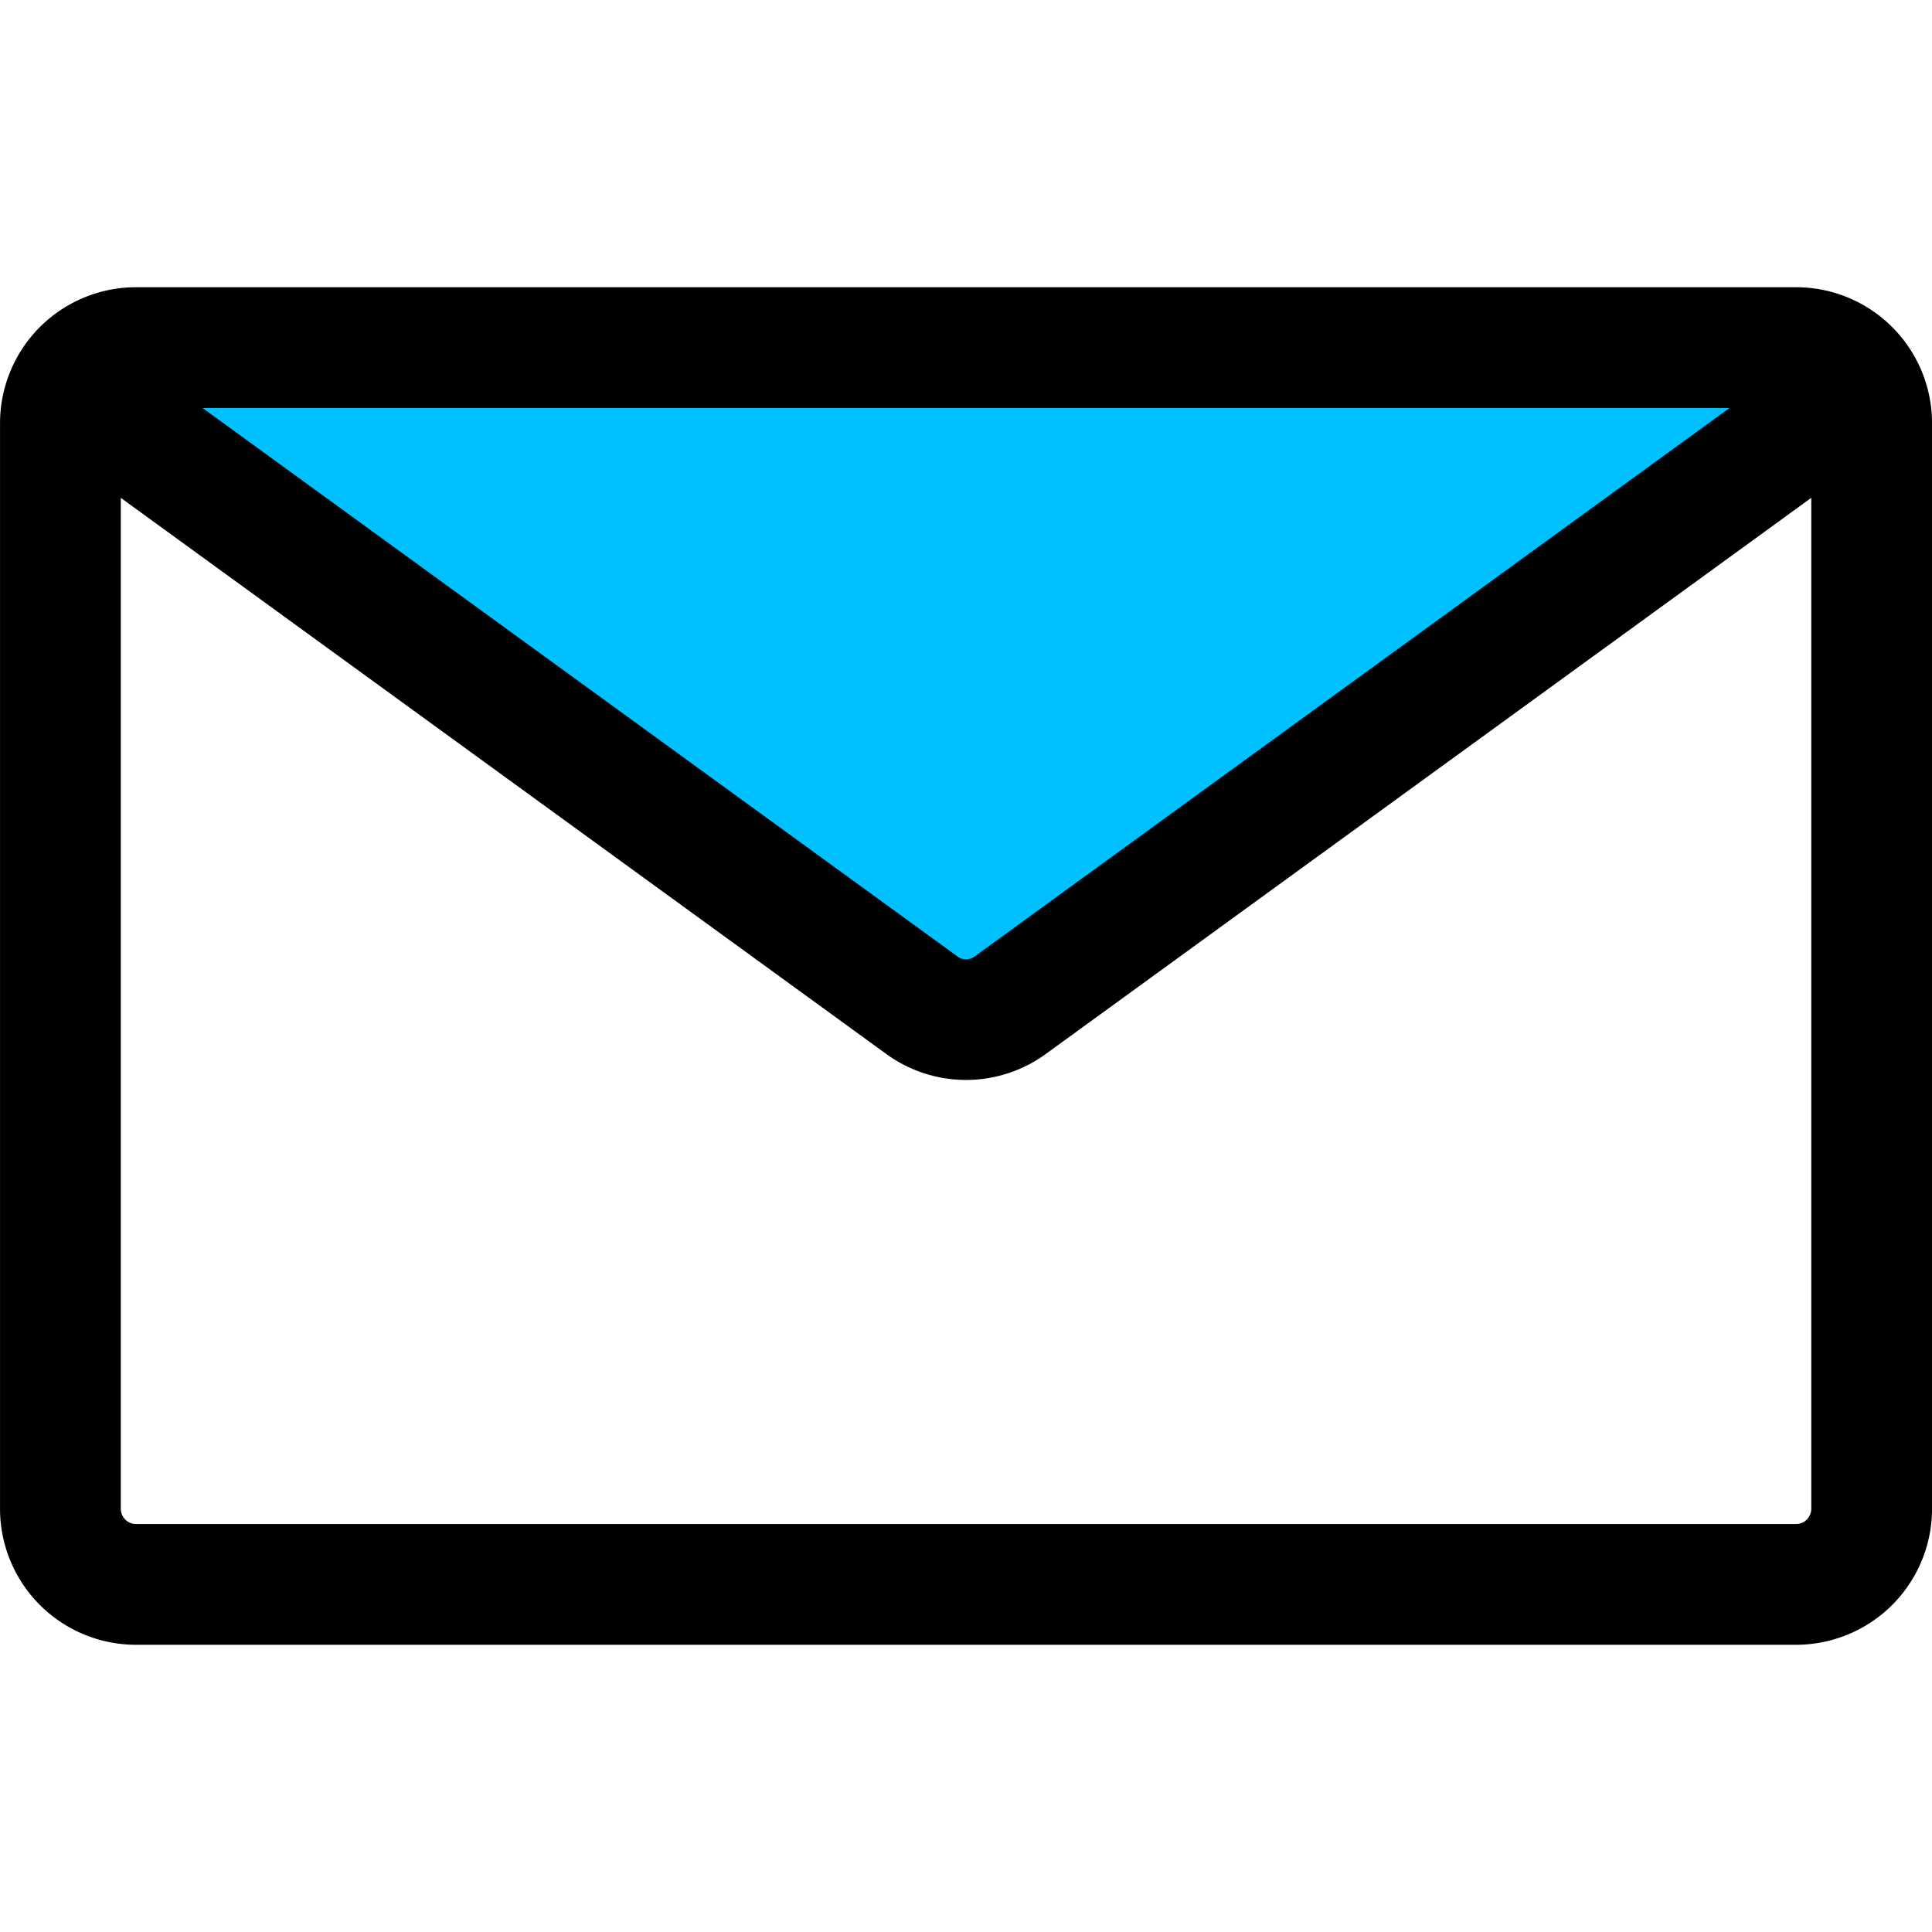<svg xmlns="http://www.w3.org/2000/svg" version="1.1" xmlns:xlink="http://www.w3.org/1999/xlink" width="512" height="512" x="0" y="0" viewBox="0 0 512 512" style="enable-background:new 0 0 512 512" xml:space="preserve" class=""><g><g fill-rule="evenodd"><path fill="#00c0fe" d="M47.512 106.122H464.5L259.534 255.033a5.749 5.749 0 0 1-7.05 0z" opacity="1" data-original="#9c27b0" class=""></path><path d="M476.009 403.885h-440a4.052 4.052 0 0 1-4-4V131.932L234.849 279.3a35.906 35.906 0 0 0 42.319 0l202.841-147.37v267.954a4.052 4.052 0 0 1-4 4zM458.34 108.122H53.667l199.992 145.293a3.758 3.758 0 0 0 4.7 0zm17.669-32h-440a36.039 36.039 0 0 0-36 36v287.762a36.04 36.04 0 0 0 36 36h440a36.041 36.041 0 0 0 36-36V112.117a36.039 36.039 0 0 0-36-35.996z" fill="#000000" opacity="1" data-original="#000000"></path></g></g></svg>